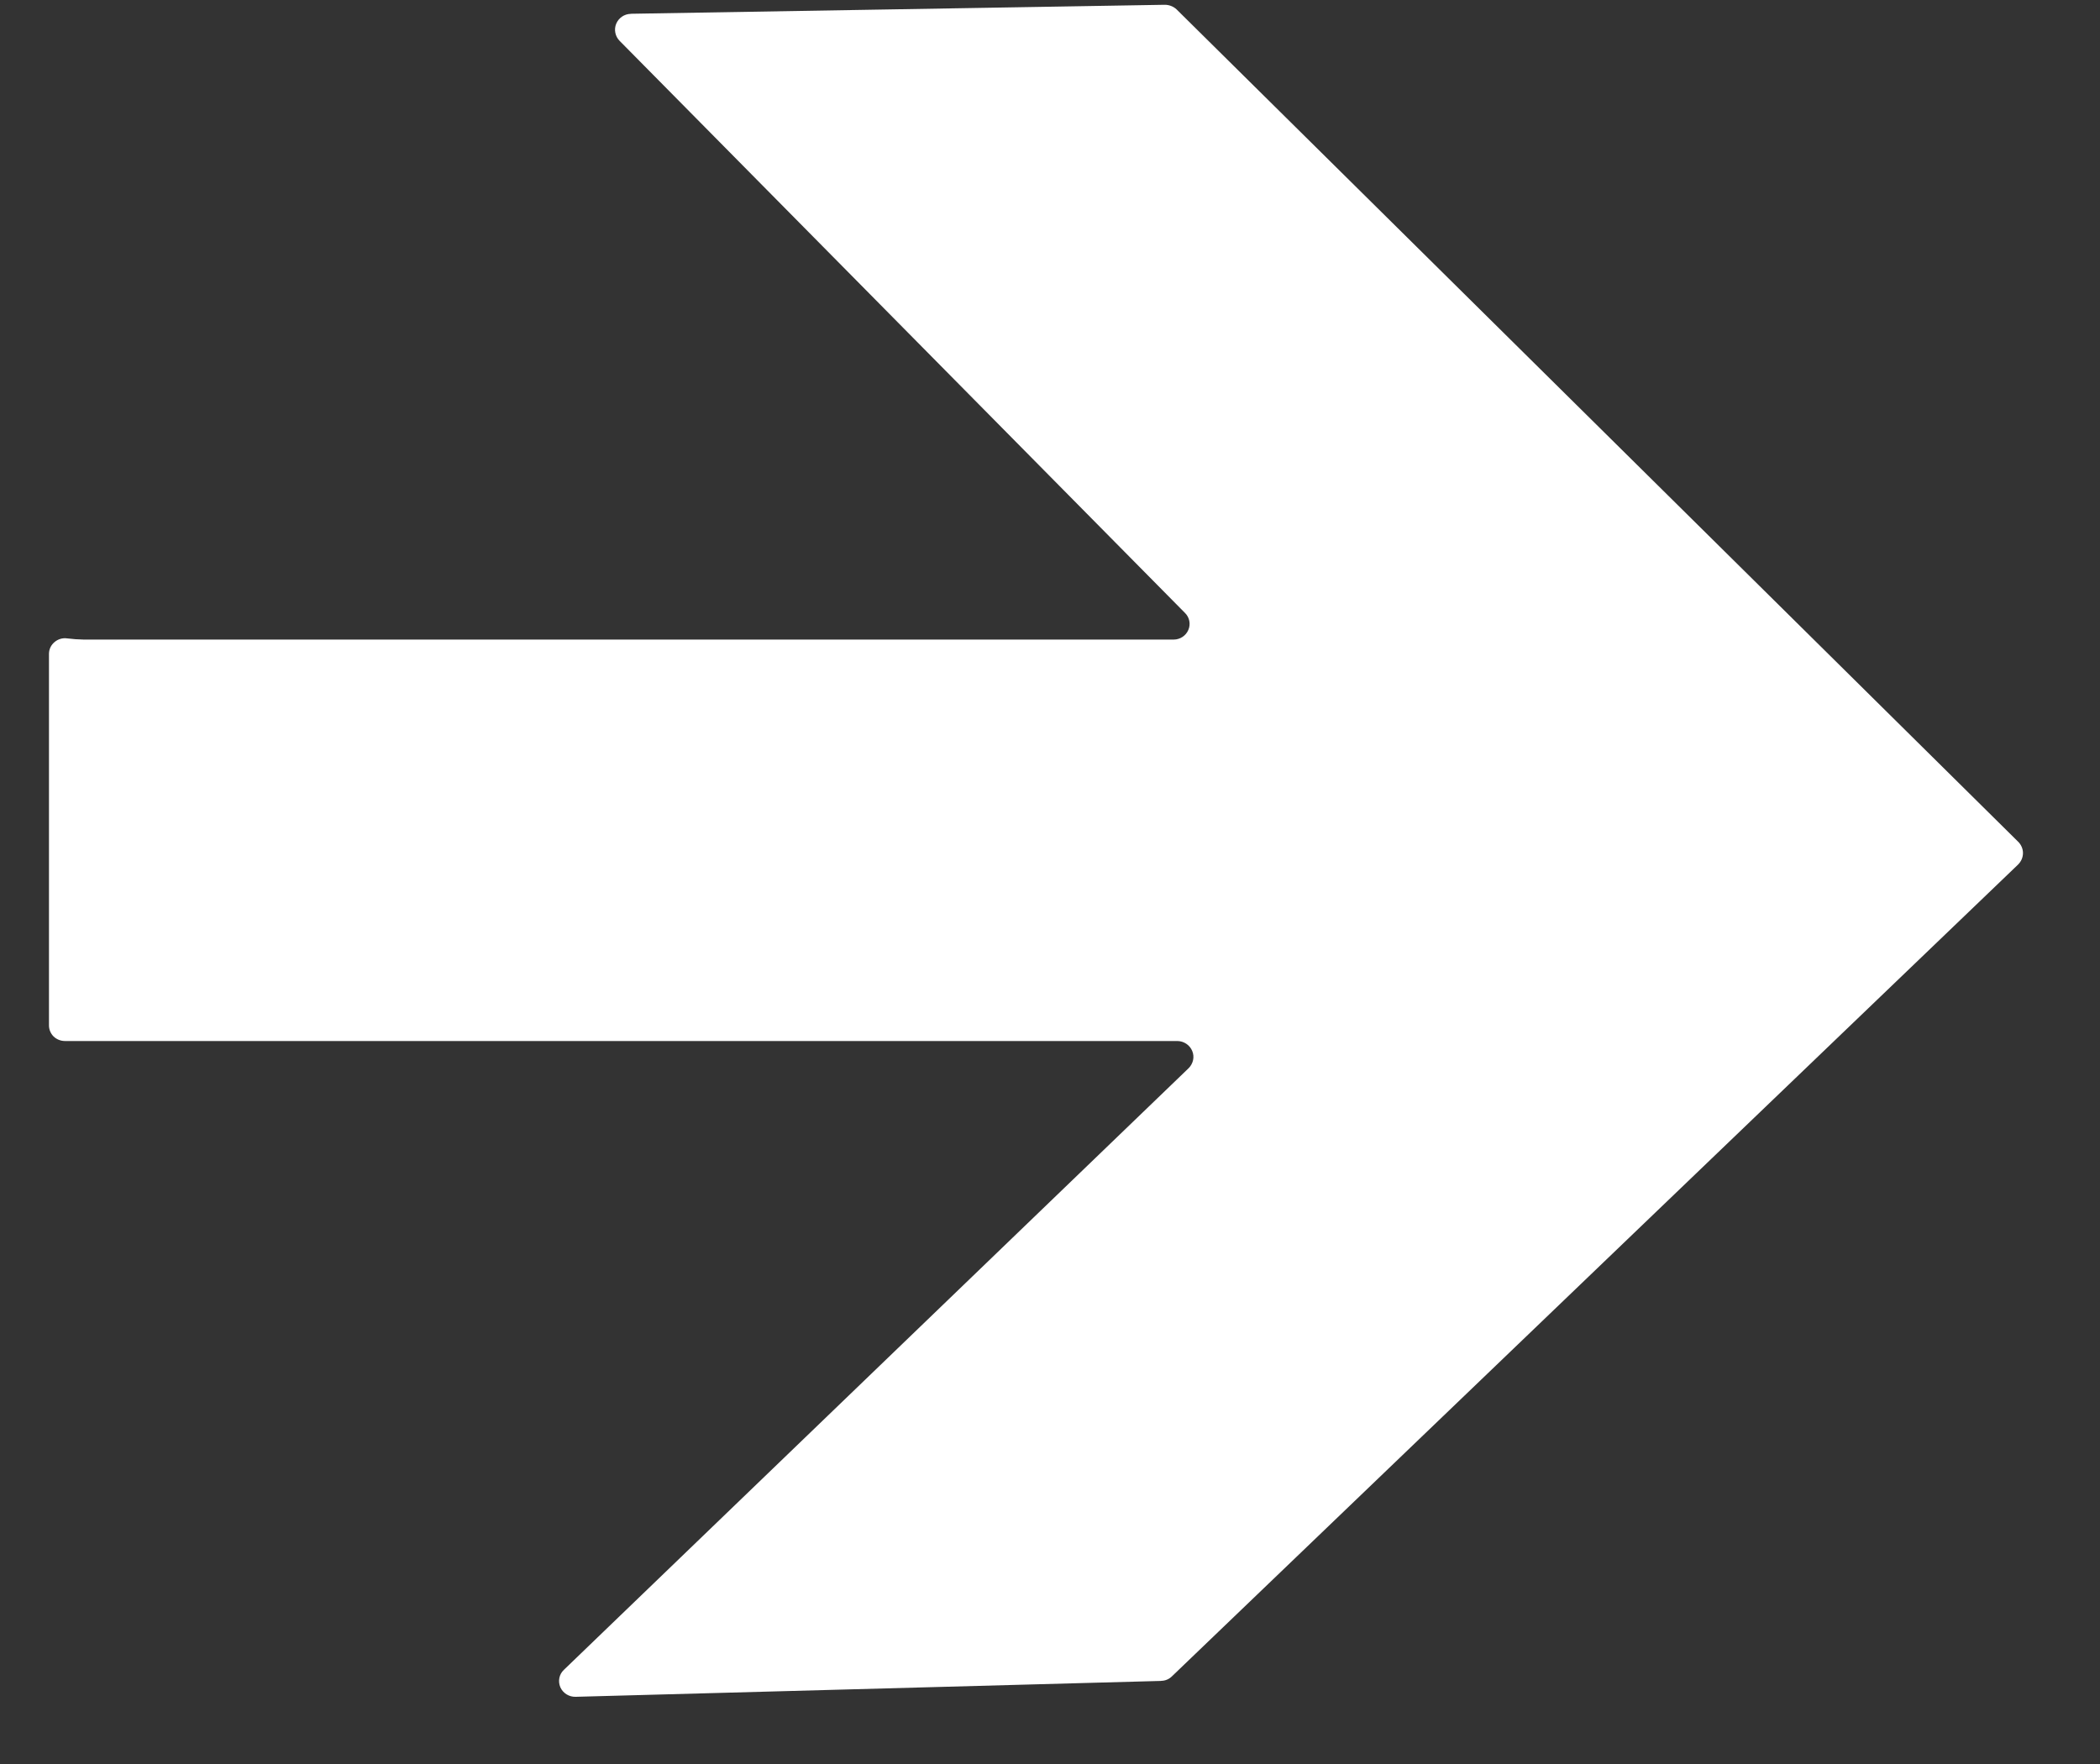 <?xml version="1.0" encoding="UTF-8"?> <svg xmlns="http://www.w3.org/2000/svg" width="25" height="21" viewBox="0 0 25 21" fill="none"><rect x="0" y="0" width="25" height="21" fill="#333333" stroke="none"/><path d="M0.774 12.393H14.016C14.094 12.394 14.164 12.441 14.193 12.511C14.223 12.582 14.205 12.662 14.15 12.717L6.713 19.879C6.656 19.932 6.64 20.015 6.671 20.087C6.703 20.158 6.776 20.203 6.855 20.2L13.822 20.011L13.821 20.01C13.872 20.01 13.918 19.99 13.953 19.955L24.023 10.294C24.061 10.257 24.083 10.208 24.083 10.155C24.083 10.104 24.061 10.054 24.023 10.018L14.007 0.112C13.969 0.076 13.916 0.056 13.863 0.057L7.509 0.164V0.165C7.433 0.166 7.365 0.213 7.336 0.282C7.307 0.351 7.323 0.432 7.376 0.486L14.106 7.296C14.161 7.349 14.177 7.43 14.147 7.499C14.118 7.568 14.049 7.614 13.972 7.614H0.997C0.931 7.613 0.866 7.608 0.8 7.6C0.746 7.592 0.691 7.608 0.649 7.644C0.607 7.679 0.583 7.73 0.583 7.784V12.207C0.583 12.257 0.603 12.304 0.638 12.339C0.675 12.374 0.723 12.393 0.774 12.393Z" fill="white"></path></svg> 